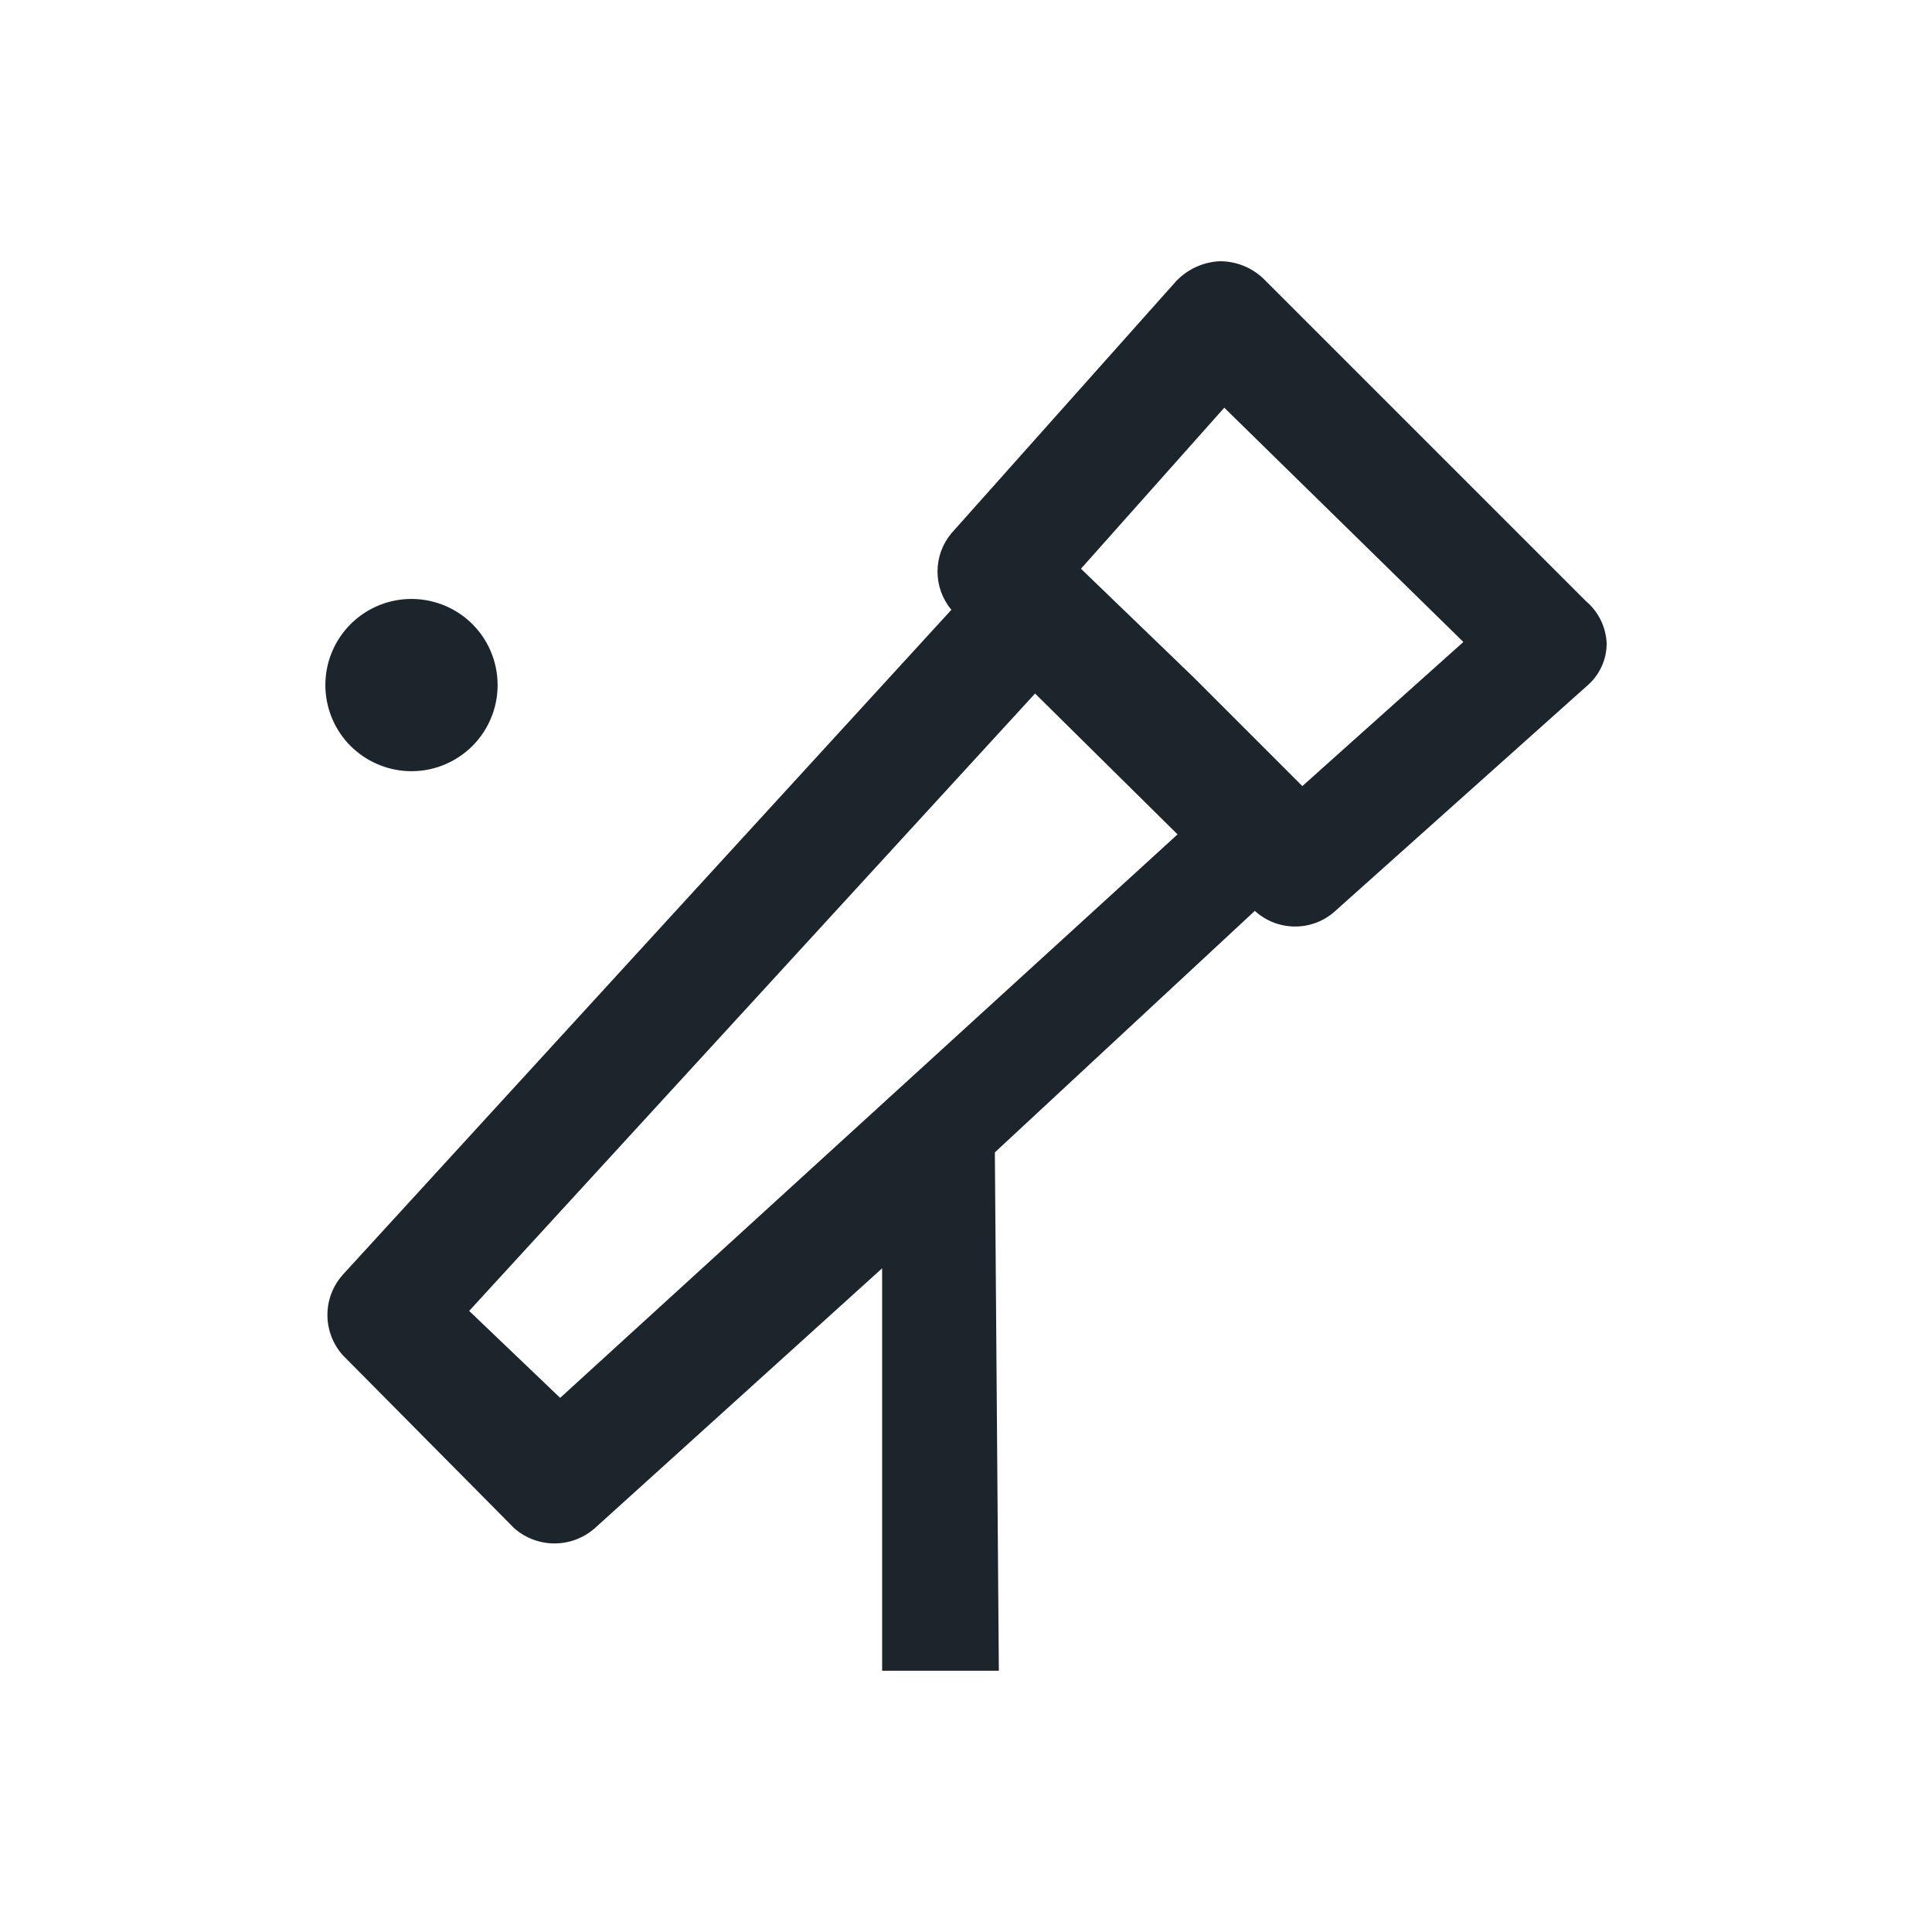 <svg width="32" height="32" viewBox="0 0 32 32" fill="none" xmlns="http://www.w3.org/2000/svg">
<path d="M6.678 9.927C6.876 9.908 7.076 9.93 7.265 9.993C7.454 10.055 7.627 10.157 7.775 10.29C7.922 10.424 8.04 10.587 8.12 10.769C8.201 10.951 8.242 11.148 8.242 11.347C8.242 11.546 8.201 11.742 8.12 11.924C8.04 12.106 7.922 12.269 7.775 12.403C7.627 12.537 7.454 12.638 7.265 12.701C7.076 12.764 6.876 12.786 6.678 12.767C6.325 12.732 5.998 12.568 5.759 12.306C5.521 12.043 5.389 11.701 5.389 11.347C5.389 10.992 5.521 10.65 5.759 10.388C5.998 10.125 6.325 9.961 6.678 9.927Z" fill="#1D252C"/>
<path d="M16.544 27.673H14.611V21.007L9.851 25.313C9.666 25.475 9.43 25.564 9.184 25.564C8.939 25.564 8.702 25.475 8.518 25.313L5.678 22.447C5.514 22.263 5.423 22.026 5.423 21.78C5.423 21.534 5.514 21.297 5.678 21.113L15.758 10.1C15.609 9.922 15.528 9.698 15.528 9.467C15.528 9.235 15.609 9.011 15.758 8.833L19.478 4.66C19.666 4.46 19.924 4.341 20.198 4.327C20.471 4.324 20.735 4.43 20.931 4.62L26.264 9.953C26.366 10.039 26.45 10.145 26.51 10.264C26.569 10.383 26.604 10.514 26.611 10.647C26.613 10.784 26.584 10.92 26.526 11.044C26.468 11.169 26.383 11.279 26.278 11.367L22.118 15.087C21.936 15.254 21.698 15.346 21.451 15.346C21.204 15.346 20.966 15.254 20.784 15.087L16.478 19.087L16.544 27.673ZM7.771 21.713L9.278 23.153L19.504 13.82L17.144 11.487L7.771 21.713ZM19.771 11.22L21.571 13.02L24.238 10.633L20.278 6.753L17.904 9.42L19.771 11.22Z" fill="#1D252C"/>
</svg>
